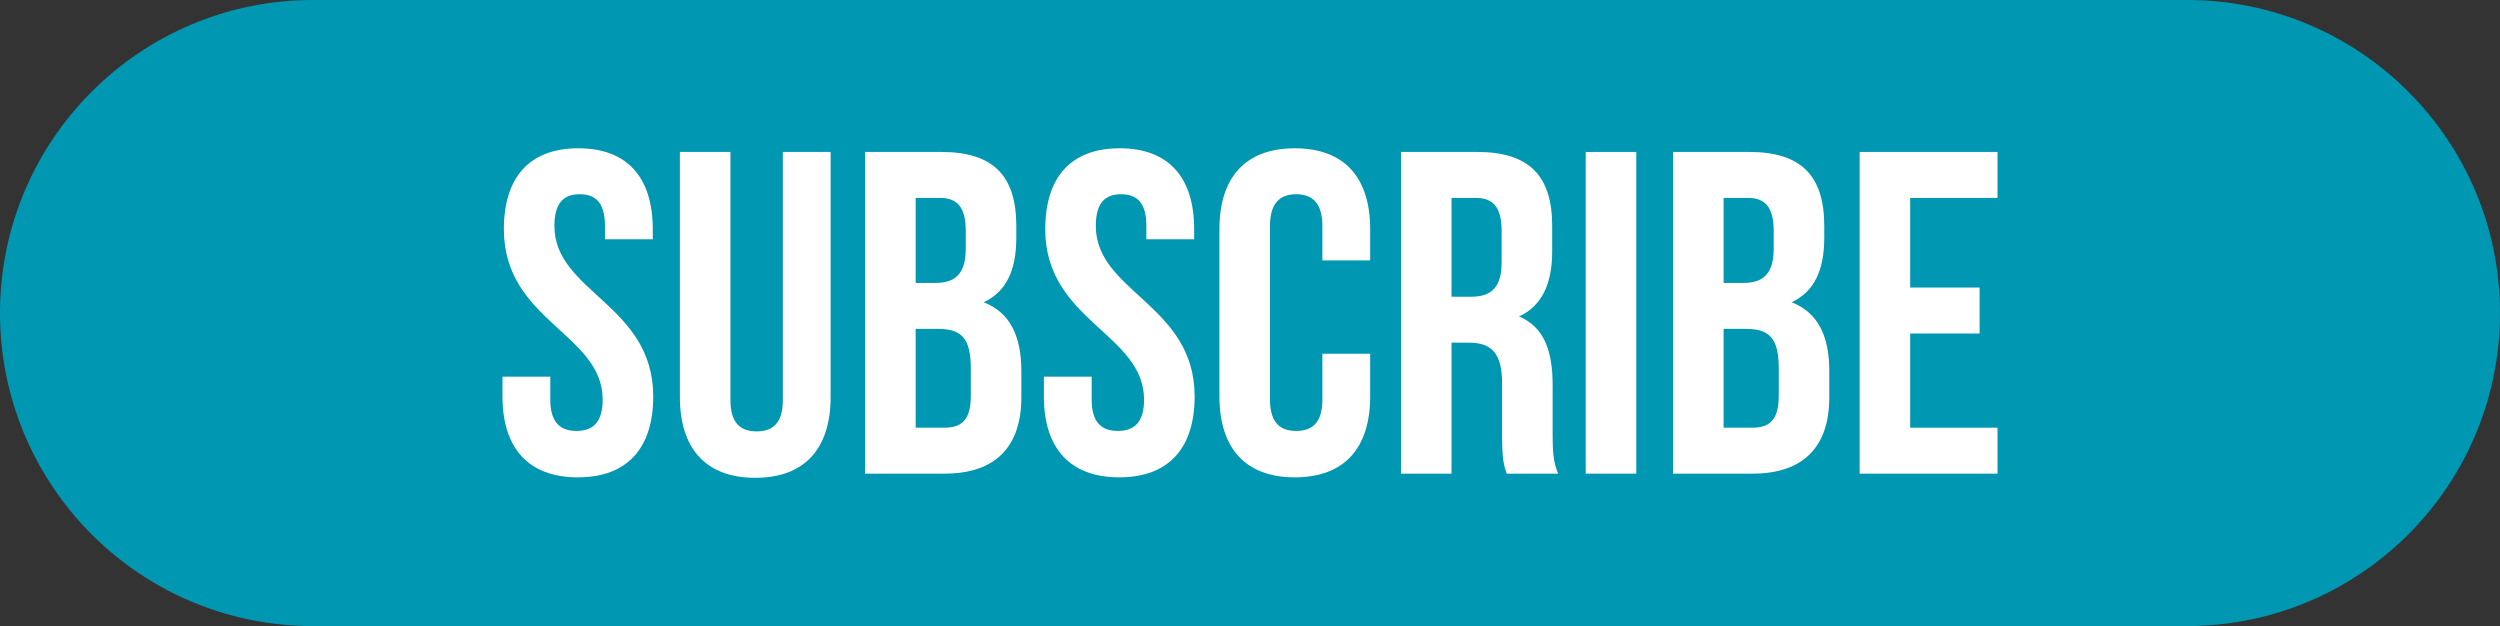 <?xml version="1.0" encoding="UTF-8" standalone="no"?><svg xmlns="http://www.w3.org/2000/svg" xmlns:xlink="http://www.w3.org/1999/xlink" fill="#000000" height="125.2" preserveAspectRatio="xMidYMid meet" version="1" viewBox="0.0 0.0 500.0 125.2" width="500" zoomAndPan="magnify"><rect x="0.0" y="0.0" width="500.0" height="125.2" fill="#333333" stroke="none"/><defs><clipPath id="a"><path d="M 0 0 L 500 0 L 500 125.219 L 0 125.219 Z M 0 0"/></clipPath></defs><g><g clip-path="url(#a)" id="change1_1"><path d="M 437.387 125.219 L 62.609 125.219 C 42.934 125.219 25.379 116.145 13.898 101.949 C 5.207 91.195 0 77.512 0 62.609 C 0 45.316 7.008 29.664 18.34 18.336 C 29.668 7.004 45.32 -0.004 62.609 -0.004 L 437.387 -0.004 C 454.68 -0.004 470.332 7.004 481.66 18.336 C 492.992 29.664 500 45.316 500 62.609 C 500 82.449 490.773 100.133 476.375 111.602 C 465.68 120.125 452.129 125.219 437.387 125.219" fill="#0097b2"/></g><g id="change2_1"><path d="M 115.664 29.656 C 125.496 29.656 130.555 35.539 130.555 45.832 L 130.555 47.855 L 120.992 47.855 L 120.992 45.191 C 120.992 40.594 119.156 38.848 115.938 38.848 C 112.723 38.848 110.883 40.594 110.883 45.191 C 110.883 58.426 130.645 60.906 130.645 79.289 C 130.645 89.586 125.496 95.469 115.57 95.469 C 105.645 95.469 100.496 89.586 100.496 79.289 L 100.496 75.34 L 110.059 75.34 L 110.059 79.934 C 110.059 84.531 112.078 86.184 115.297 86.184 C 118.512 86.184 120.535 84.531 120.535 79.934 C 120.535 66.699 100.773 64.215 100.773 45.832 C 100.773 35.539 105.828 29.656 115.664 29.656" fill="#ffffff"/></g><g id="change2_2"><path d="M 146.09 30.391 L 146.09 80.027 C 146.09 84.621 148.109 86.277 151.328 86.277 C 154.543 86.277 156.566 84.621 156.566 80.027 L 156.566 30.391 L 166.125 30.391 L 166.125 79.383 C 166.125 89.676 160.98 95.559 151.051 95.559 C 141.125 95.559 135.977 89.676 135.977 79.383 L 135.977 30.391 L 146.09 30.391" fill="#ffffff"/></g><g id="change2_3"><path d="M 183.133 65.777 L 183.133 85.539 L 188.922 85.539 C 192.32 85.539 194.16 83.977 194.16 79.199 L 194.16 73.59 C 194.16 67.617 192.23 65.777 187.637 65.777 Z M 183.133 39.582 L 183.133 56.586 L 187.082 56.586 C 190.852 56.586 193.148 54.934 193.148 49.785 L 193.148 46.203 C 193.148 41.605 191.586 39.582 188.004 39.582 Z M 203.262 45.191 L 203.262 47.488 C 203.262 54.105 201.238 58.336 196.734 60.449 C 202.156 62.562 204.27 67.434 204.27 74.234 L 204.27 79.473 C 204.27 89.402 199.031 94.73 188.922 94.73 L 173.02 94.73 L 173.02 30.391 L 188.277 30.391 C 198.758 30.391 203.262 35.262 203.262 45.191" fill="#ffffff"/></g><g id="change2_4"><path d="M 223.941 29.656 C 233.777 29.656 238.832 35.539 238.832 45.832 L 238.832 47.855 L 229.273 47.855 L 229.273 45.191 C 229.273 40.594 227.434 38.848 224.219 38.848 C 221 38.848 219.164 40.594 219.164 45.191 C 219.164 58.426 238.926 60.906 238.926 79.289 C 238.926 89.586 233.777 95.469 223.852 95.469 C 213.926 95.469 208.777 89.586 208.777 79.289 L 208.777 75.34 L 218.336 75.34 L 218.336 79.934 C 218.336 84.531 220.355 86.184 223.574 86.184 C 226.793 86.184 228.812 84.531 228.812 79.934 C 228.812 66.699 209.051 64.215 209.051 45.832 C 209.051 35.539 214.105 29.656 223.941 29.656" fill="#ffffff"/></g><g id="change2_5"><path d="M 274.035 70.742 L 274.035 79.289 C 274.035 89.586 268.891 95.469 258.961 95.469 C 249.035 95.469 243.887 89.586 243.887 79.289 L 243.887 45.832 C 243.887 35.539 249.035 29.656 258.961 29.656 C 268.891 29.656 274.035 35.539 274.035 45.832 L 274.035 52.082 L 264.477 52.082 L 264.477 45.191 C 264.477 40.594 262.453 38.848 259.238 38.848 C 256.02 38.848 254 40.594 254 45.191 L 254 79.934 C 254 84.531 256.02 86.184 259.238 86.184 C 262.453 86.184 264.477 84.531 264.477 79.934 L 264.477 70.742 L 274.035 70.742" fill="#ffffff"/></g><g id="change2_6"><path d="M 290.305 39.582 L 290.305 59.344 L 294.258 59.344 C 298.027 59.344 300.324 57.691 300.324 52.543 L 300.324 46.203 C 300.324 41.605 298.762 39.582 295.18 39.582 Z M 301.336 94.73 C 300.785 93.078 300.418 92.066 300.418 86.828 L 300.418 76.715 C 300.418 70.742 298.395 68.535 293.801 68.535 L 290.305 68.535 L 290.305 94.73 L 280.195 94.73 L 280.195 30.391 L 295.453 30.391 C 305.934 30.391 310.438 35.262 310.438 45.191 L 310.438 50.246 C 310.438 56.863 308.32 61.184 303.816 63.297 C 308.871 65.41 310.527 70.281 310.527 76.992 L 310.527 86.918 C 310.527 90.043 310.617 92.344 311.629 94.73 L 301.336 94.73" fill="#ffffff"/></g><g id="change2_7"><path d="M 317.145 30.391 L 327.258 30.391 L 327.258 94.73 L 317.145 94.73 L 317.145 30.391" fill="#ffffff"/></g><g id="change2_8"><path d="M 344.719 65.777 L 344.719 85.539 L 350.512 85.539 C 353.91 85.539 355.75 83.977 355.75 79.199 L 355.75 73.59 C 355.75 67.617 353.82 65.777 349.223 65.777 Z M 344.719 39.582 L 344.719 56.586 L 348.672 56.586 C 352.441 56.586 354.738 54.934 354.738 49.785 L 354.738 46.203 C 354.738 41.605 353.176 39.582 349.594 39.582 Z M 364.852 45.191 L 364.852 47.488 C 364.852 54.105 362.828 58.336 358.324 60.449 C 363.746 62.562 365.859 67.434 365.859 74.234 L 365.859 79.473 C 365.859 89.402 360.621 94.73 350.512 94.73 L 334.609 94.73 L 334.609 30.391 L 349.867 30.391 C 360.348 30.391 364.852 35.262 364.852 45.191" fill="#ffffff"/></g><g id="change2_9"><path d="M 382.039 57.508 L 395.918 57.508 L 395.918 66.699 L 382.039 66.699 L 382.039 85.539 L 399.504 85.539 L 399.504 94.73 L 371.93 94.73 L 371.93 30.391 L 399.504 30.391 L 399.504 39.582 L 382.039 39.582 L 382.039 57.508" fill="#ffffff"/></g></g></svg>